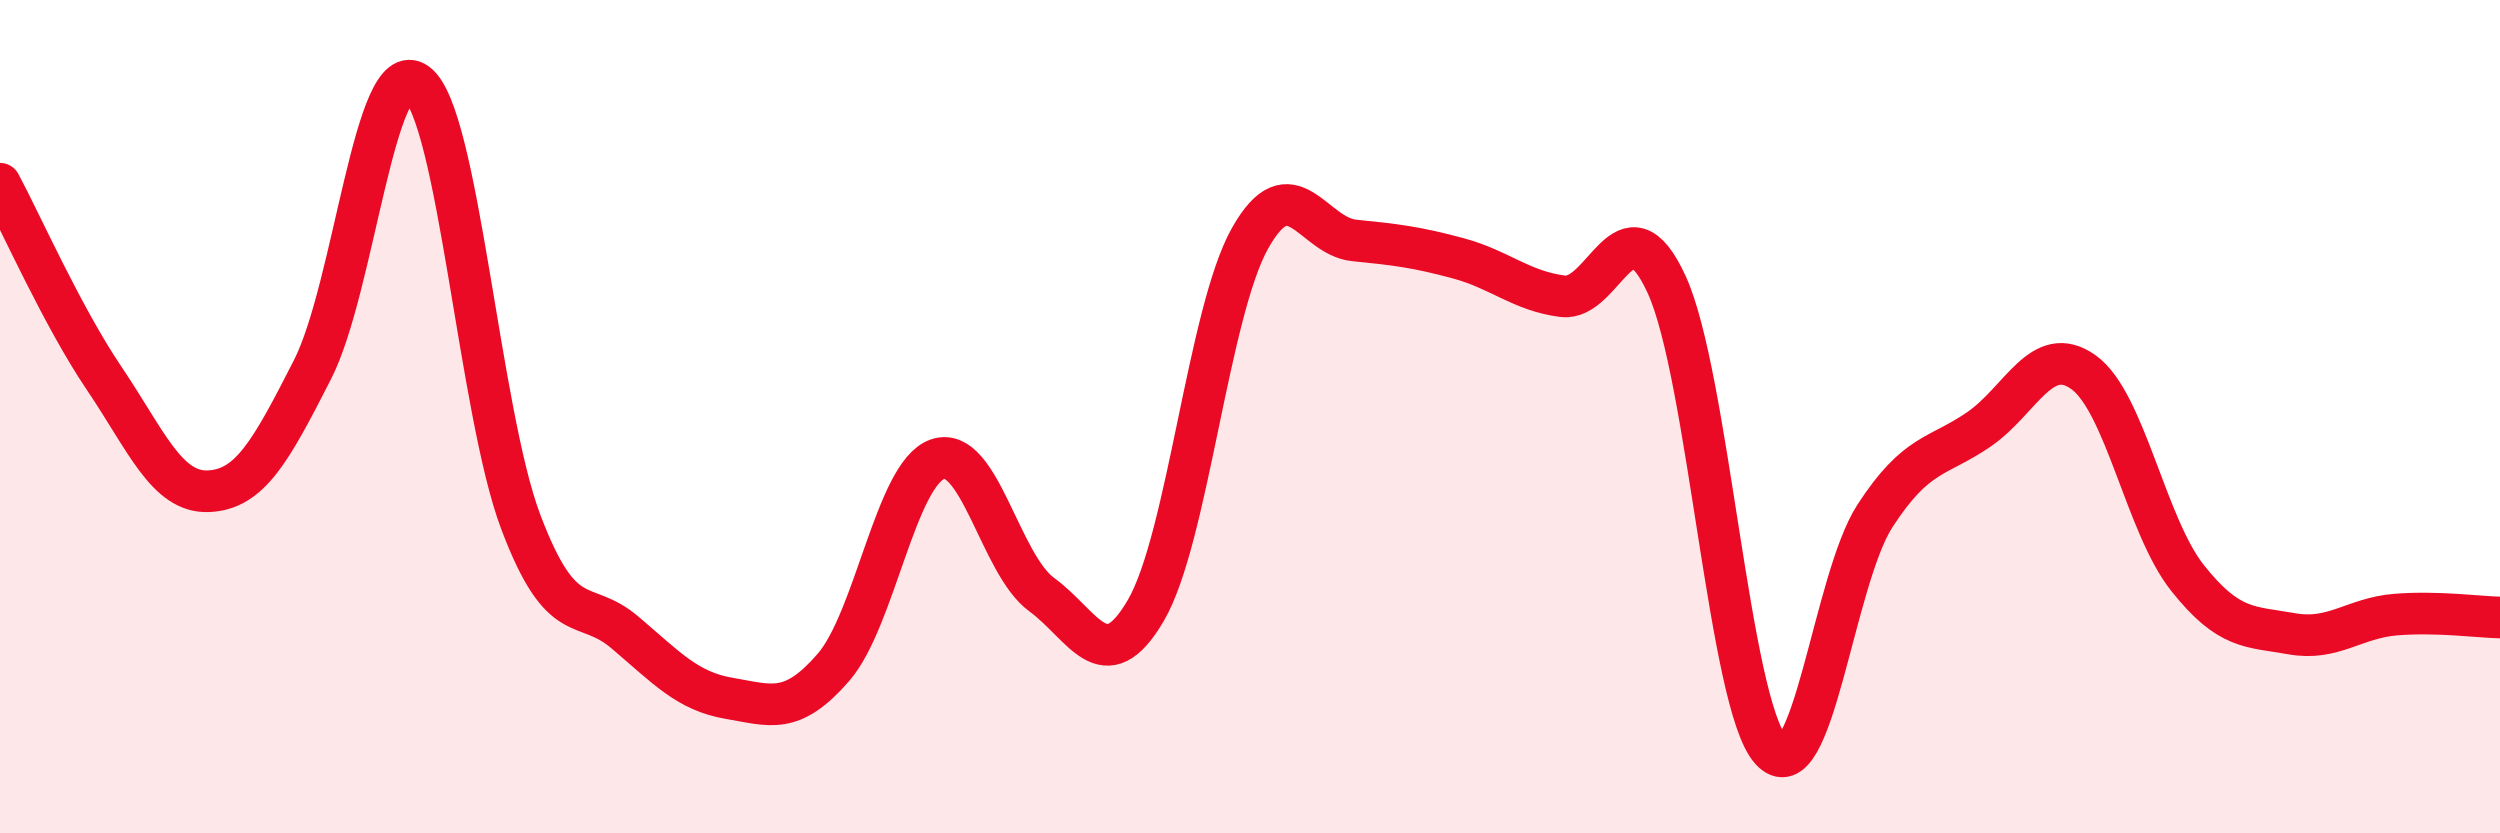 
    <svg width="60" height="20" viewBox="0 0 60 20" xmlns="http://www.w3.org/2000/svg">
      <path
        d="M 0,4.41 C 0.5,5.34 1.5,7.6 2.5,9.08 C 3.5,10.56 4,11.83 5,11.79 C 6,11.75 6.5,10.83 7.5,8.87 C 8.5,6.91 9,1.27 10,2 C 11,2.73 11.5,9.89 12.5,12.53 C 13.5,15.17 14,14.33 15,15.18 C 16,16.03 16.5,16.59 17.5,16.76 C 18.5,16.93 19,17.17 20,16.02 C 21,14.87 21.5,11.37 22.5,11.02 C 23.5,10.67 24,13.54 25,14.27 C 26,15 26.5,16.36 27.5,14.65 C 28.5,12.94 29,7.5 30,5.72 C 31,3.94 31.5,5.67 32.5,5.77 C 33.5,5.87 34,5.93 35,6.2 C 36,6.47 36.5,6.98 37.5,7.11 C 38.5,7.24 39,4.65 40,6.83 C 41,9.01 41.5,16.89 42.5,18 C 43.5,19.11 44,13.92 45,12.38 C 46,10.84 46.5,10.99 47.5,10.3 C 48.5,9.61 49,8.22 50,8.93 C 51,9.64 51.5,12.61 52.5,13.87 C 53.5,15.13 54,15.03 55,15.21 C 56,15.39 56.5,14.83 57.5,14.75 C 58.5,14.67 59.5,14.81 60,14.82L60 20L0 20Z"
        fill="#EB0A25"
        opacity="0.1"
        stroke-linecap="round"
        stroke-linejoin="round"
      />
      <path
        d="M 0,4.41 C 0.5,5.34 1.5,7.6 2.5,9.08 C 3.5,10.56 4,11.83 5,11.79 C 6,11.75 6.5,10.83 7.5,8.87 C 8.5,6.91 9,1.27 10,2 C 11,2.73 11.5,9.89 12.5,12.53 C 13.5,15.17 14,14.33 15,15.18 C 16,16.03 16.5,16.59 17.5,16.76 C 18.5,16.93 19,17.17 20,16.02 C 21,14.87 21.5,11.37 22.5,11.02 C 23.5,10.67 24,13.54 25,14.27 C 26,15 26.5,16.36 27.5,14.65 C 28.5,12.94 29,7.5 30,5.72 C 31,3.94 31.5,5.67 32.5,5.77 C 33.5,5.87 34,5.93 35,6.2 C 36,6.47 36.5,6.98 37.5,7.11 C 38.5,7.24 39,4.65 40,6.83 C 41,9.01 41.5,16.89 42.5,18 C 43.5,19.11 44,13.92 45,12.38 C 46,10.84 46.5,10.99 47.5,10.3 C 48.5,9.61 49,8.22 50,8.93 C 51,9.64 51.5,12.61 52.5,13.87 C 53.5,15.13 54,15.03 55,15.21 C 56,15.39 56.5,14.83 57.5,14.75 C 58.5,14.67 59.5,14.81 60,14.82"
        stroke="#EB0A25"
        stroke-width="1"
        fill="none"
        stroke-linecap="round"
        stroke-linejoin="round"
      />
    </svg>
  